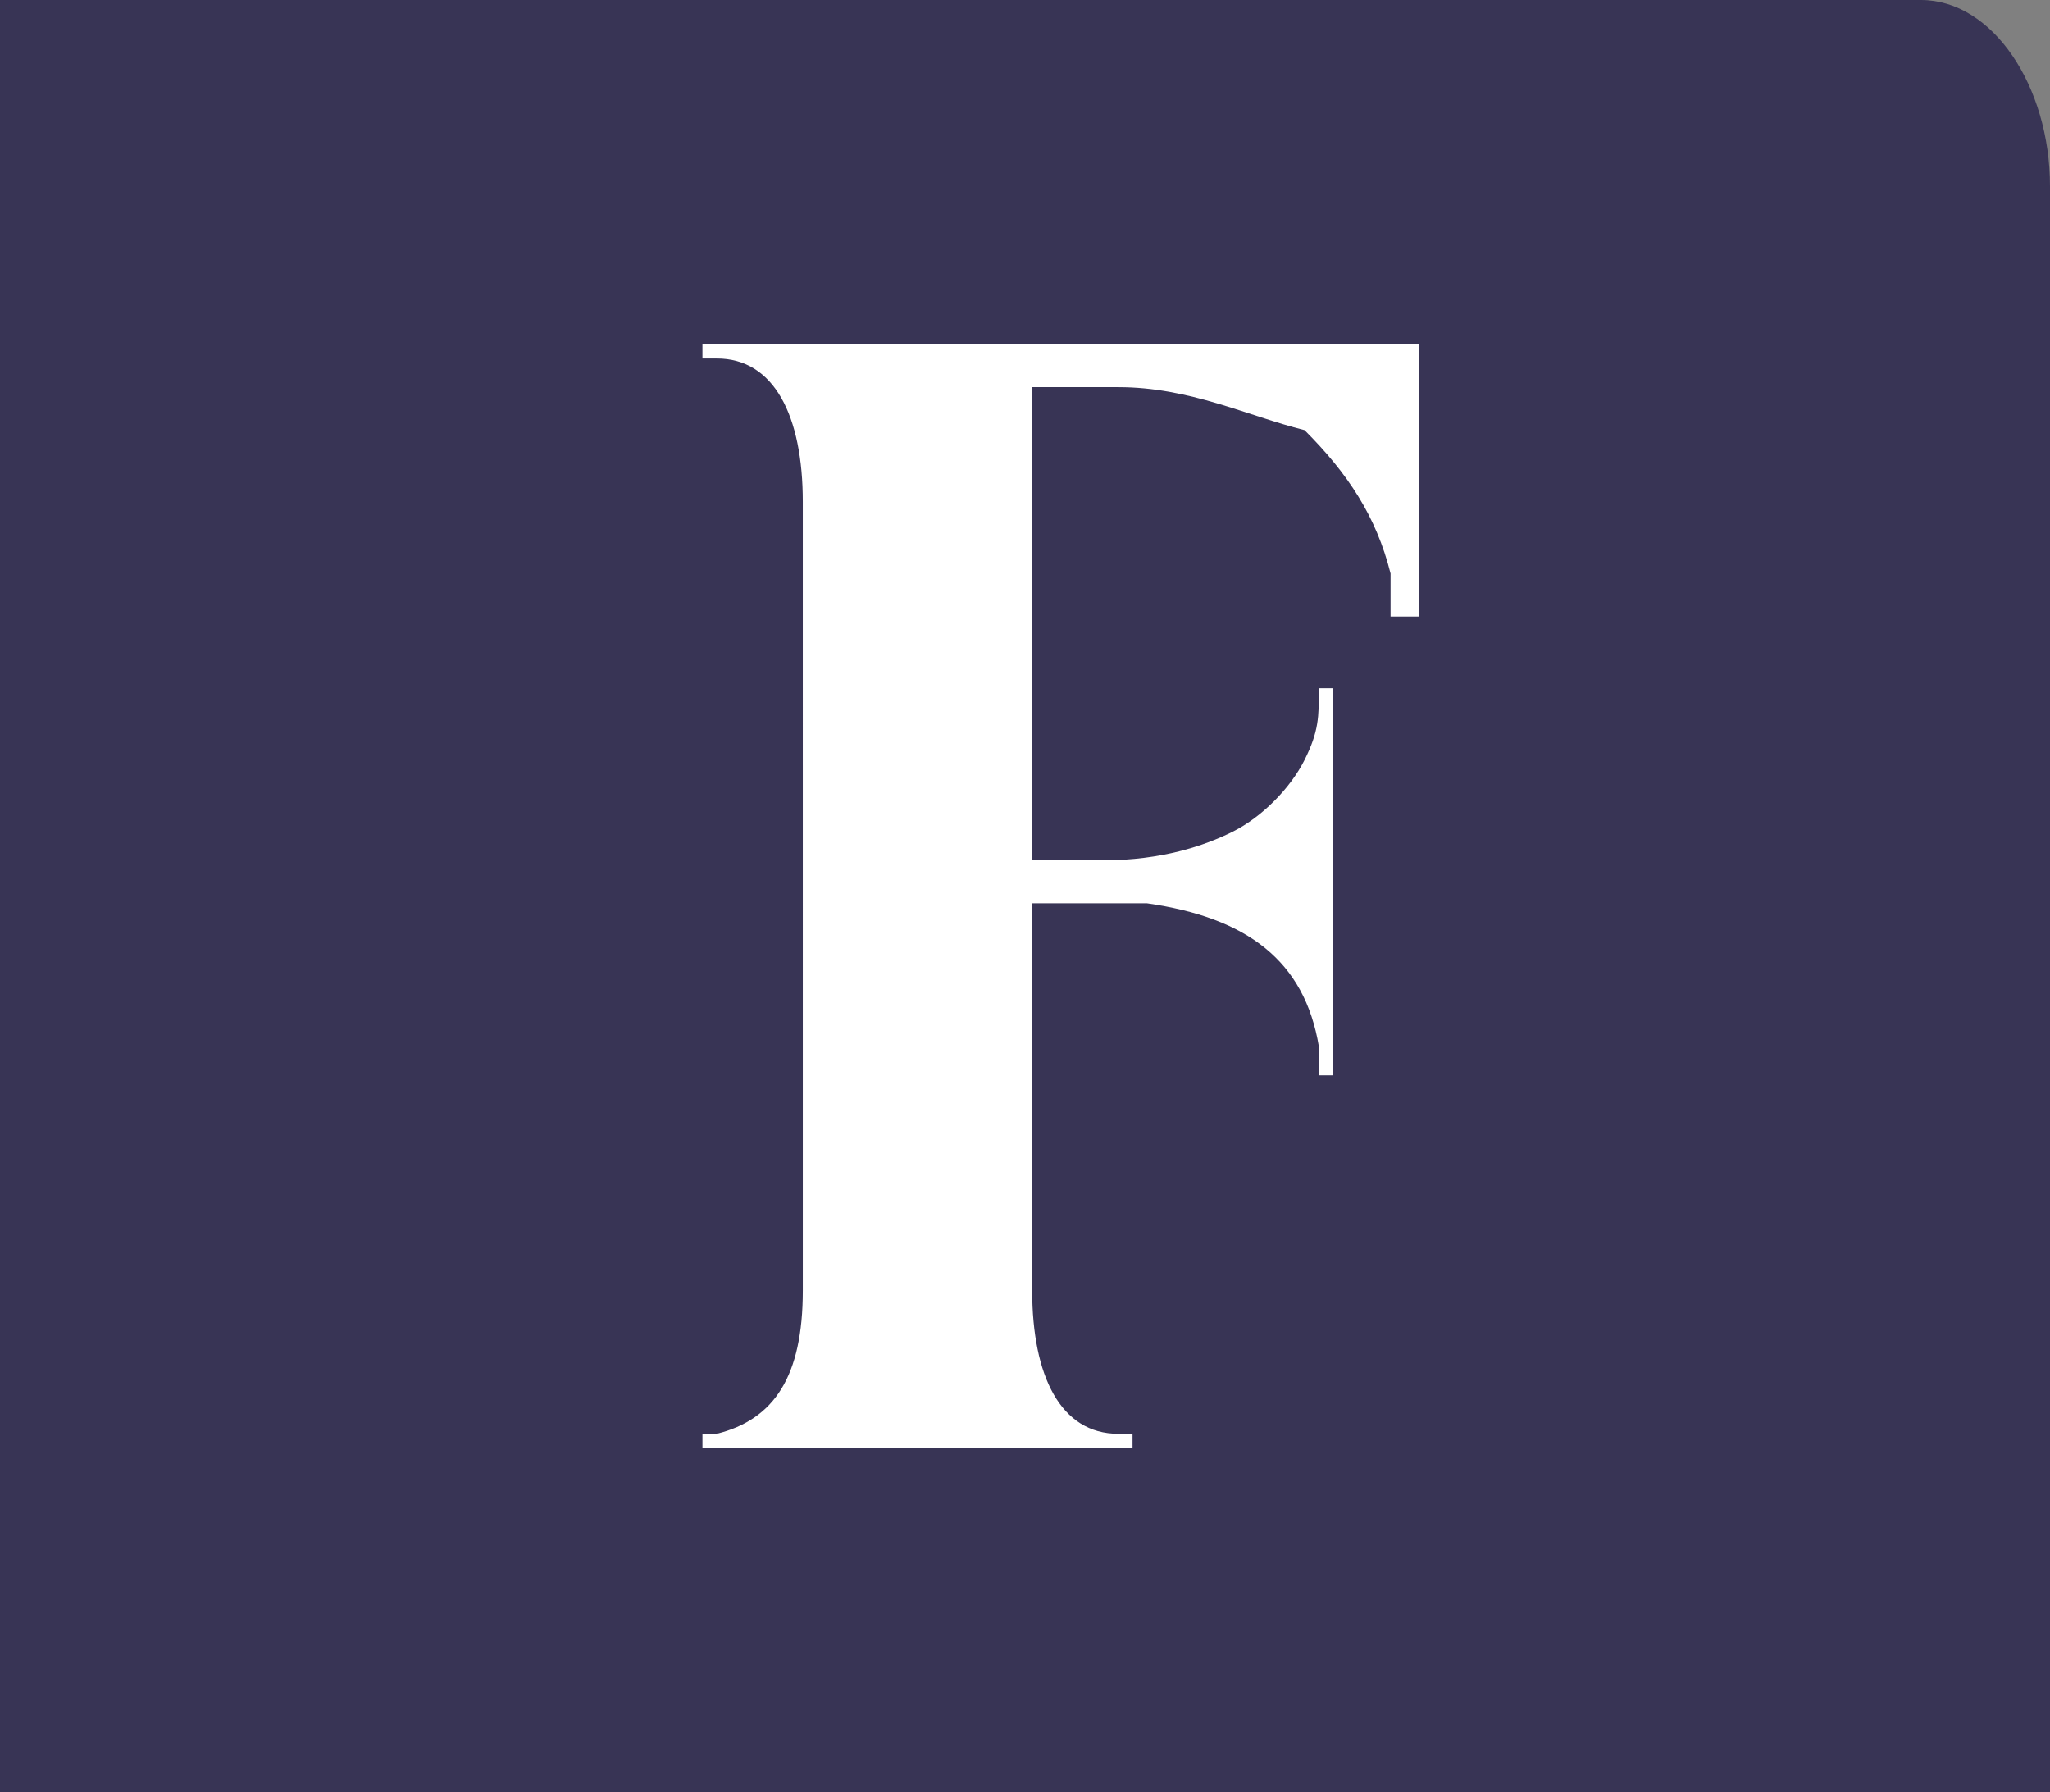 <svg viewBox="0 0 14.3 12.5" xmlns="http://www.w3.org/2000/svg" data-name="Layer 2" id="Layer_2">
  <rect x="0" y="0" width="14.3" height="12.5" fill="#808080" stroke="none"/>
  <defs>
    <style>
      .cls-1 {
        fill: #383455;
      }

      .cls-1, .cls-2 {
        stroke-width: 0px;
      }

      .cls-2 {
        fill: #fff;
      }
    </style>
  </defs>
  <g data-name="Layer 2" id="Layer_2-2">
    <g data-name="Layer 2-2" id="Layer_2-2">
      <g data-name="Layer 1-2" id="Layer_1-2">
        <g>
          <path d="M0,0h13.4c.5,0,.9.6.9,1.3v11.2H0V0h0Z" class="cls-1"></path>
          <path d="M4.9,2.5v-.1h5v1.9h-.2v-.3c-.1-.4-.3-.7-.6-1-.4-.1-.8-.3-1.3-.3h-.6v3.3h.5c.4,0,.7-.1.9-.2s.4-.3.5-.5.1-.3.1-.5h.1v2.7h-.1v-.2c-.1-.6-.5-.9-1.2-1h-.8v2.7c0,.6.2,1,.6,1h.1v.1h-3v-.1h.1c.4-.1.6-.4.6-1V3.5c0-.6-.2-1-.6-1h-.1Z" class="cls-2"></path>
        </g>
      </g>
    </g>
  </g>
</svg>